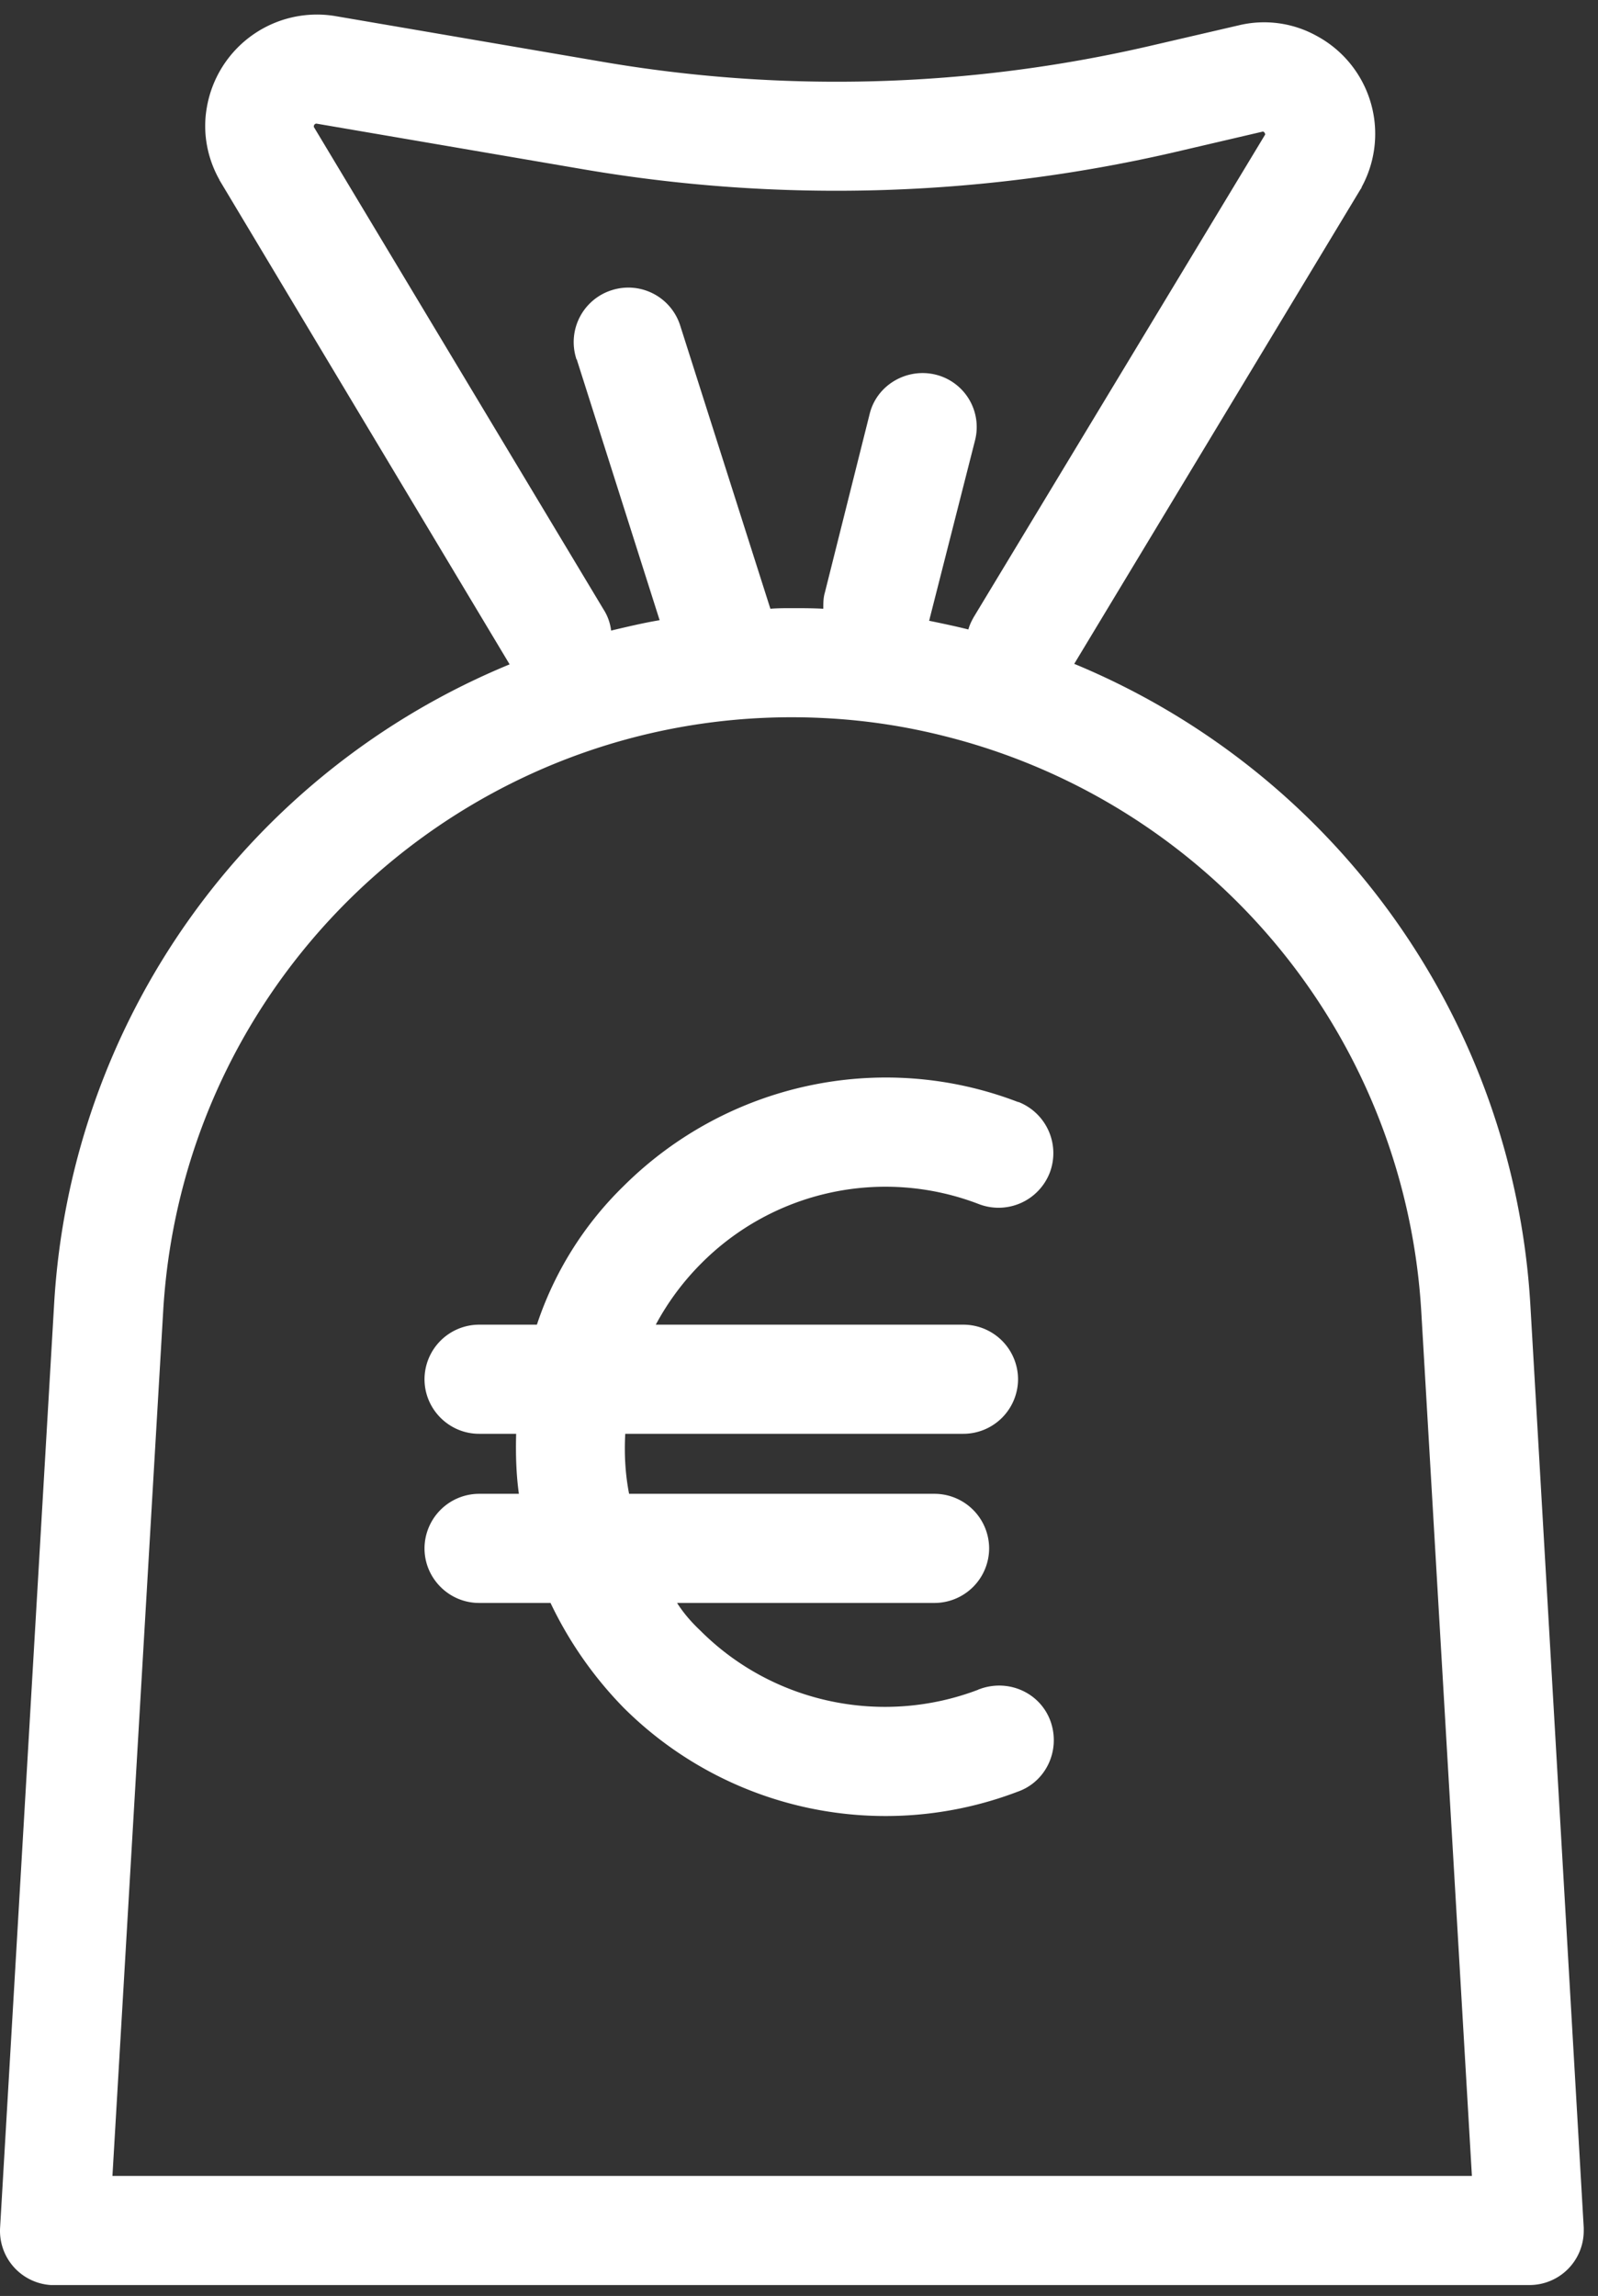 <svg xmlns="http://www.w3.org/2000/svg" width="55" height="79" viewBox="0 0 55 79"><rect x="0" y="0" width="55" height="79" fill="#333333" stroke="none"/><g><g><g><g><g><path fill="#fff" d="M3.87 74.87L5.618 45.09c.714-11.96 10.984-21.085 22.944-20.371a21.12 21.12 0 0 1 3.906.6 21.725 21.725 0 0 1 16.447 19.771L50.66 74.87zM10.8 4.366c0-.018 0-.037.018-.075.038-.037.056-.037.075-.037L20 5.812a51.692 51.692 0 0 0 20.372-.563l3.06-.714c.038-.018.076 0 .095.038.018.038.018.038.018.056L33.518 21.227c-.075.132-.15.282-.188.432-.45-.113-.901-.206-1.352-.3 0-.02.02-.038.02-.075l1.558-6.121a1.856 1.856 0 0 0-1.352-2.272c-.995-.244-2.028.356-2.272 1.352l-1.54 6.14c-.056.187-.056.375-.056.563-.357-.02-.714-.02-1.07-.02-.244 0-.507 0-.751.02l-3.098-9.726a1.873 1.873 0 0 0-2.347-1.24 1.873 1.873 0 0 0-1.24 2.347c0 .02 0 .02.02.038l2.853 8.975c-.563.094-1.108.225-1.67.357a1.722 1.722 0 0 0-.264-.733zm41.87 40.5a25.493 25.493 0 0 0-15.697-22.024L46.83 6.507a.142.142 0 0 0 .038-.075 3.827 3.827 0 0 0-1.559-5.201 3.724 3.724 0 0 0-2.685-.357l-3.079.714a47.756 47.756 0 0 1-18.888.525L11.55.555A3.845 3.845 0 0 0 7.12 3.69c-.151.844 0 1.708.412 2.46.019.018.019.055.038.074l9.97 16.636A25.388 25.388 0 0 0 1.862 44.885L.003 76.654a1.868 1.868 0 0 0 1.746 1.971h50.883a1.867 1.867 0 0 0 1.877-1.859v-.112z"/></g></g></g><g><g><g><path fill="#fff" d="M36.165 59.248c-.338-.976-1.408-1.483-2.403-1.145-.037.019-.075.019-.094.038-3.304 1.258-7.06.469-9.557-2.028-.3-.282-.582-.601-.807-.958h8.862a1.883 1.883 0 0 0 1.878-1.877 1.883 1.883 0 0 0-1.878-1.878H21.652c-.132-.676-.17-1.37-.132-2.065h11.641a1.883 1.883 0 0 0 1.878-1.878 1.883 1.883 0 0 0-1.878-1.877h-10.59a8.99 8.99 0 0 1 1.56-2.103 8.939 8.939 0 0 1 9.556-2.047 1.891 1.891 0 0 0 2.44-1.07 1.892 1.892 0 0 0-1.07-2.441h-.018c-4.694-1.803-10.008-.657-13.575 2.891a11.873 11.873 0 0 0-2.985 4.77h-1.99a1.883 1.883 0 0 0-1.878 1.877c0 1.033.845 1.878 1.877 1.878h1.277c-.019.694 0 1.39.094 2.065h-1.37a1.883 1.883 0 0 0-1.878 1.878c0 1.032.845 1.877 1.877 1.877h2.46a13.386 13.386 0 0 0 2.516 3.605 12.765 12.765 0 0 0 13.556 2.892c.976-.338 1.483-1.409 1.145-2.404z"/></g></g></g></g></g></svg>